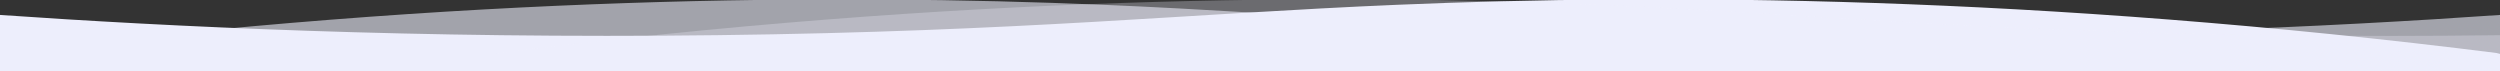 <?xml version="1.0" encoding="utf-8"?>
<!-- Generator: Adobe Illustrator 28.0.0, SVG Export Plug-In . SVG Version: 6.00 Build 0)  -->
<svg version="1.1" id="Layer_1" xmlns="http://www.w3.org/2000/svg" xmlns:xlink="http://www.w3.org/1999/xlink" x="0px" y="0px"
	 viewBox="0 0 1890.4 53.7" style="enable-background:new 0 0 1890.4 53.7;" xml:space="preserve">
<rect x="0" y="0" width="1890.4" height="53.7" fill="#333333" stroke="none"/>
<style type="text/css">
	.st0{opacity:0.6;fill:#edeefc;}
	.st1{fill:#edeefc;}
	.st2{opacity:0.3;fill:#edeefc;}
</style>
<path class="st0" d="M1890.4,11.3c-126.8,8.8-314.4,18.1-542.3,15.3c-231.3-2.8-355.6-16.3-514.7-23C634-4.7,351-3.8,0,40.5l0,0
	h1890.4V11.3z"/>
<path class="st1" d="M0,11.3c126.8,8.8,314.4,18.1,542.3,15.3c231.3-2.8,355.6-16.3,514.7-23c199.4-8.4,482.4-7.5,833.4,36.8l0,0
	v13.3H0V11.3z"/>
<path class="st2" d="M1890.4,26.6c-52.9,0.7-108.9,0.8-167.5,0c-231.3-2.8-355.6-16.3-514.7-23c-199.4-8.4-482.4-7.5-833.4,36.8
	h1515.6V26.6z"/>
</svg>
